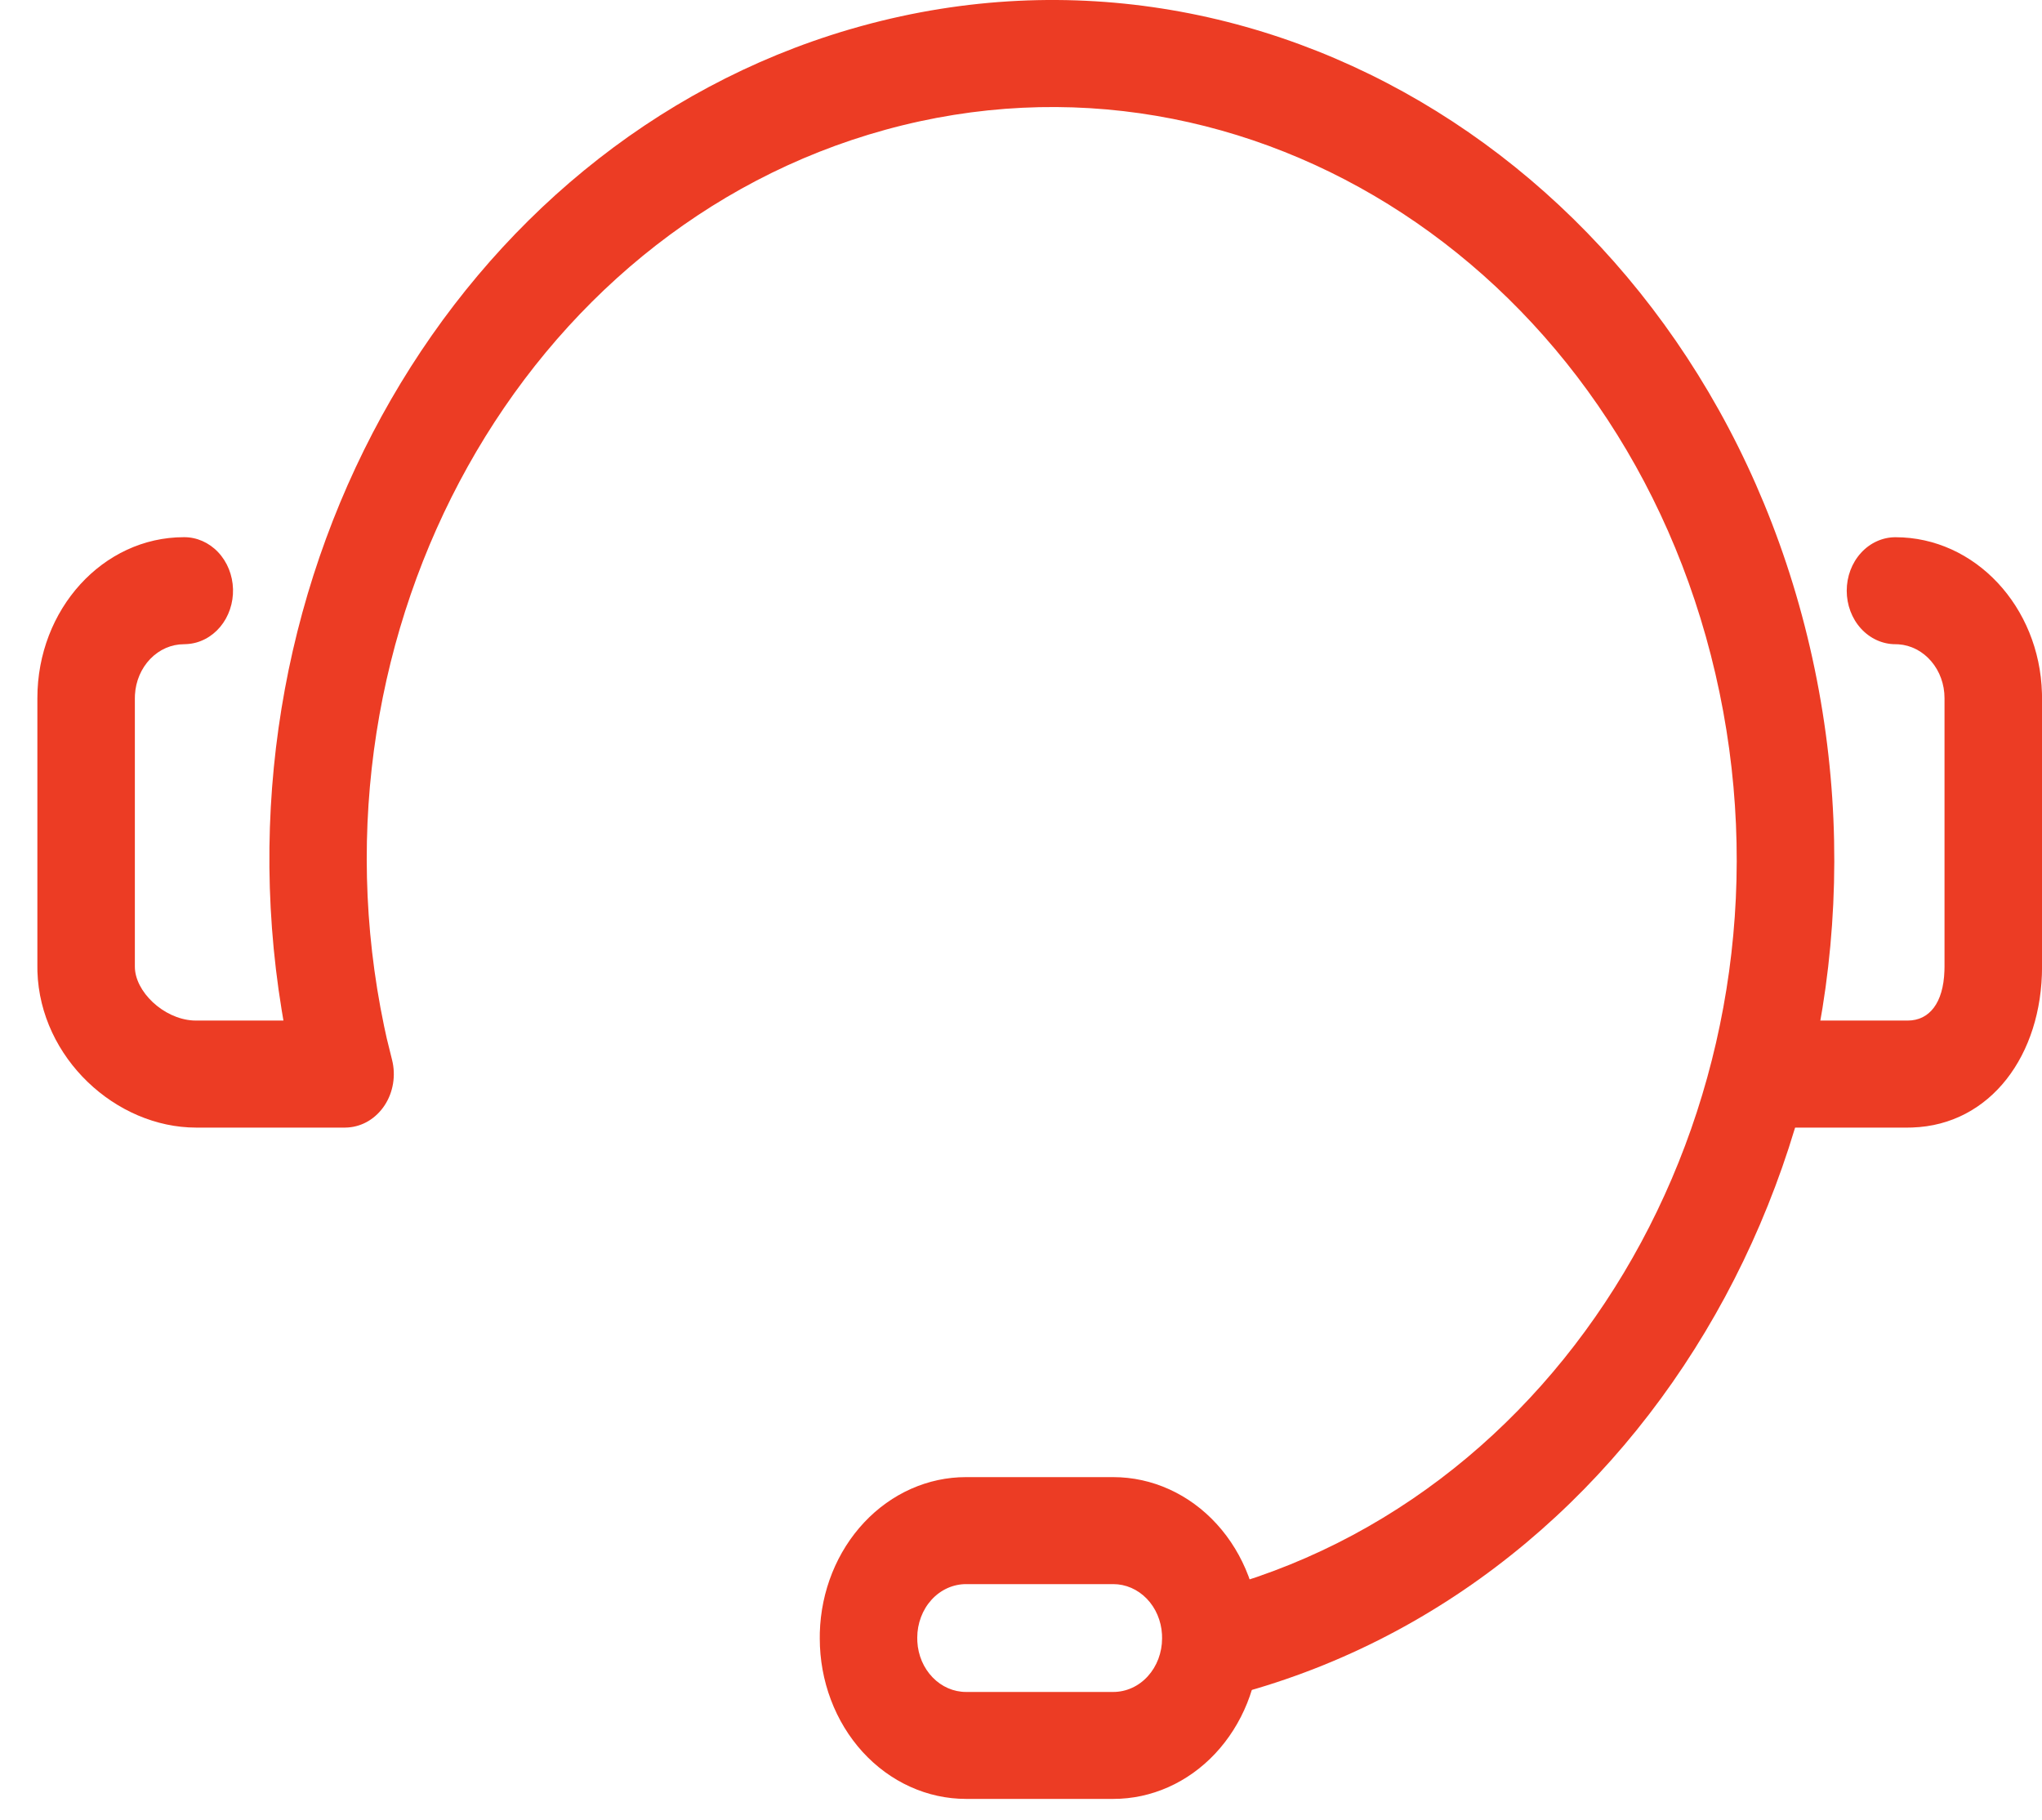 <svg width="46" height="41" viewBox="0 0 46 41" fill="none" xmlns="http://www.w3.org/2000/svg">
<path d="M25.079 33.272L21.762 33.272C20.905 33.271 20.083 33.637 19.468 34.291C18.853 34.946 18.494 35.837 18.468 36.776L18.467 36.906C18.467 37.38 18.552 37.85 18.718 38.289C18.883 38.727 19.126 39.126 19.432 39.462C19.738 39.797 20.101 40.064 20.501 40.245C20.901 40.427 21.329 40.52 21.762 40.52L25.079 40.52C25.936 40.521 26.759 40.155 27.373 39.501C27.988 38.846 28.347 37.955 28.373 37.016L28.375 36.886C28.375 35.928 28.028 35.008 27.41 34.33C26.792 33.652 25.953 33.272 25.079 33.272ZM21.762 35.682L25.079 35.682C25.359 35.682 25.628 35.799 25.832 36.009C26.036 36.219 26.159 36.507 26.176 36.813L26.178 36.906C26.178 37.064 26.149 37.221 26.094 37.367C26.039 37.513 25.958 37.646 25.856 37.758C25.754 37.87 25.633 37.959 25.5 38.019C25.366 38.08 25.223 38.111 25.079 38.111L21.762 38.111C21.482 38.111 21.213 37.994 21.009 37.783C20.805 37.573 20.682 37.285 20.665 36.979L20.663 36.886C20.663 36.728 20.692 36.572 20.747 36.425C20.802 36.279 20.883 36.146 20.985 36.034C21.087 35.922 21.208 35.834 21.342 35.773C21.475 35.713 21.618 35.682 21.762 35.682Z" fill="#EC3C24"/>
<path d="M42.699 12.101C44.489 12.101 45.946 13.664 45.999 15.614L46.001 15.725L46.001 21.774C46.001 23.763 44.842 25.338 43.077 25.397L42.975 25.399L39.945 25.399C39.658 25.401 39.382 25.28 39.175 25.062C38.969 24.843 38.848 24.545 38.839 24.231C38.831 23.916 38.934 23.61 39.129 23.378C39.323 23.147 39.592 23.008 39.878 22.991L39.945 22.988L42.974 22.988C43.461 22.988 43.778 22.594 43.802 21.867L43.804 21.774L43.804 15.725C43.804 15.416 43.697 15.119 43.504 14.894C43.311 14.668 43.048 14.532 42.767 14.513L42.699 14.511C42.408 14.511 42.128 14.384 41.922 14.158C41.716 13.932 41.601 13.625 41.601 13.306C41.601 12.986 41.716 12.68 41.922 12.454C42.128 12.227 42.408 12.101 42.699 12.101Z" fill="#EC3C24"/>
<path d="M19.411 0.585C28.827 -2.007 38.379 4.253 40.773 14.585C43.166 24.915 37.502 35.427 28.102 38.094C27.82 38.174 27.521 38.127 27.27 37.965C27.019 37.803 26.837 37.538 26.764 37.228C26.691 36.919 26.733 36.59 26.881 36.315C27.029 36.04 27.27 35.84 27.552 35.76C35.78 33.426 40.739 24.223 38.643 15.178C36.548 6.134 28.187 0.655 19.945 2.923C11.785 5.168 6.783 14.171 8.653 23.117L8.712 23.388L8.833 23.878C8.876 24.051 8.883 24.231 8.854 24.407C8.825 24.583 8.761 24.75 8.666 24.895C8.571 25.04 8.448 25.16 8.306 25.247C8.163 25.334 8.005 25.384 7.843 25.396L7.773 25.399L4.419 25.399C2.611 25.399 0.905 23.832 0.843 21.883L0.842 21.774L0.842 15.725C0.842 13.723 2.32 12.1 4.143 12.1C4.43 12.098 4.706 12.219 4.913 12.437C5.12 12.656 5.24 12.954 5.249 13.268C5.258 13.583 5.154 13.889 4.96 14.121C4.766 14.352 4.497 14.492 4.21 14.508L4.143 14.511C3.862 14.511 3.591 14.629 3.386 14.841C3.181 15.053 3.057 15.342 3.04 15.651L3.038 15.725L3.038 21.774C3.038 22.33 3.674 22.945 4.346 22.986L4.419 22.988L6.385 22.988L6.345 22.75C4.741 12.921 10.254 3.276 19.129 0.665L19.41 0.585L19.411 0.585Z" fill="#EC3C24"/>
</svg>
